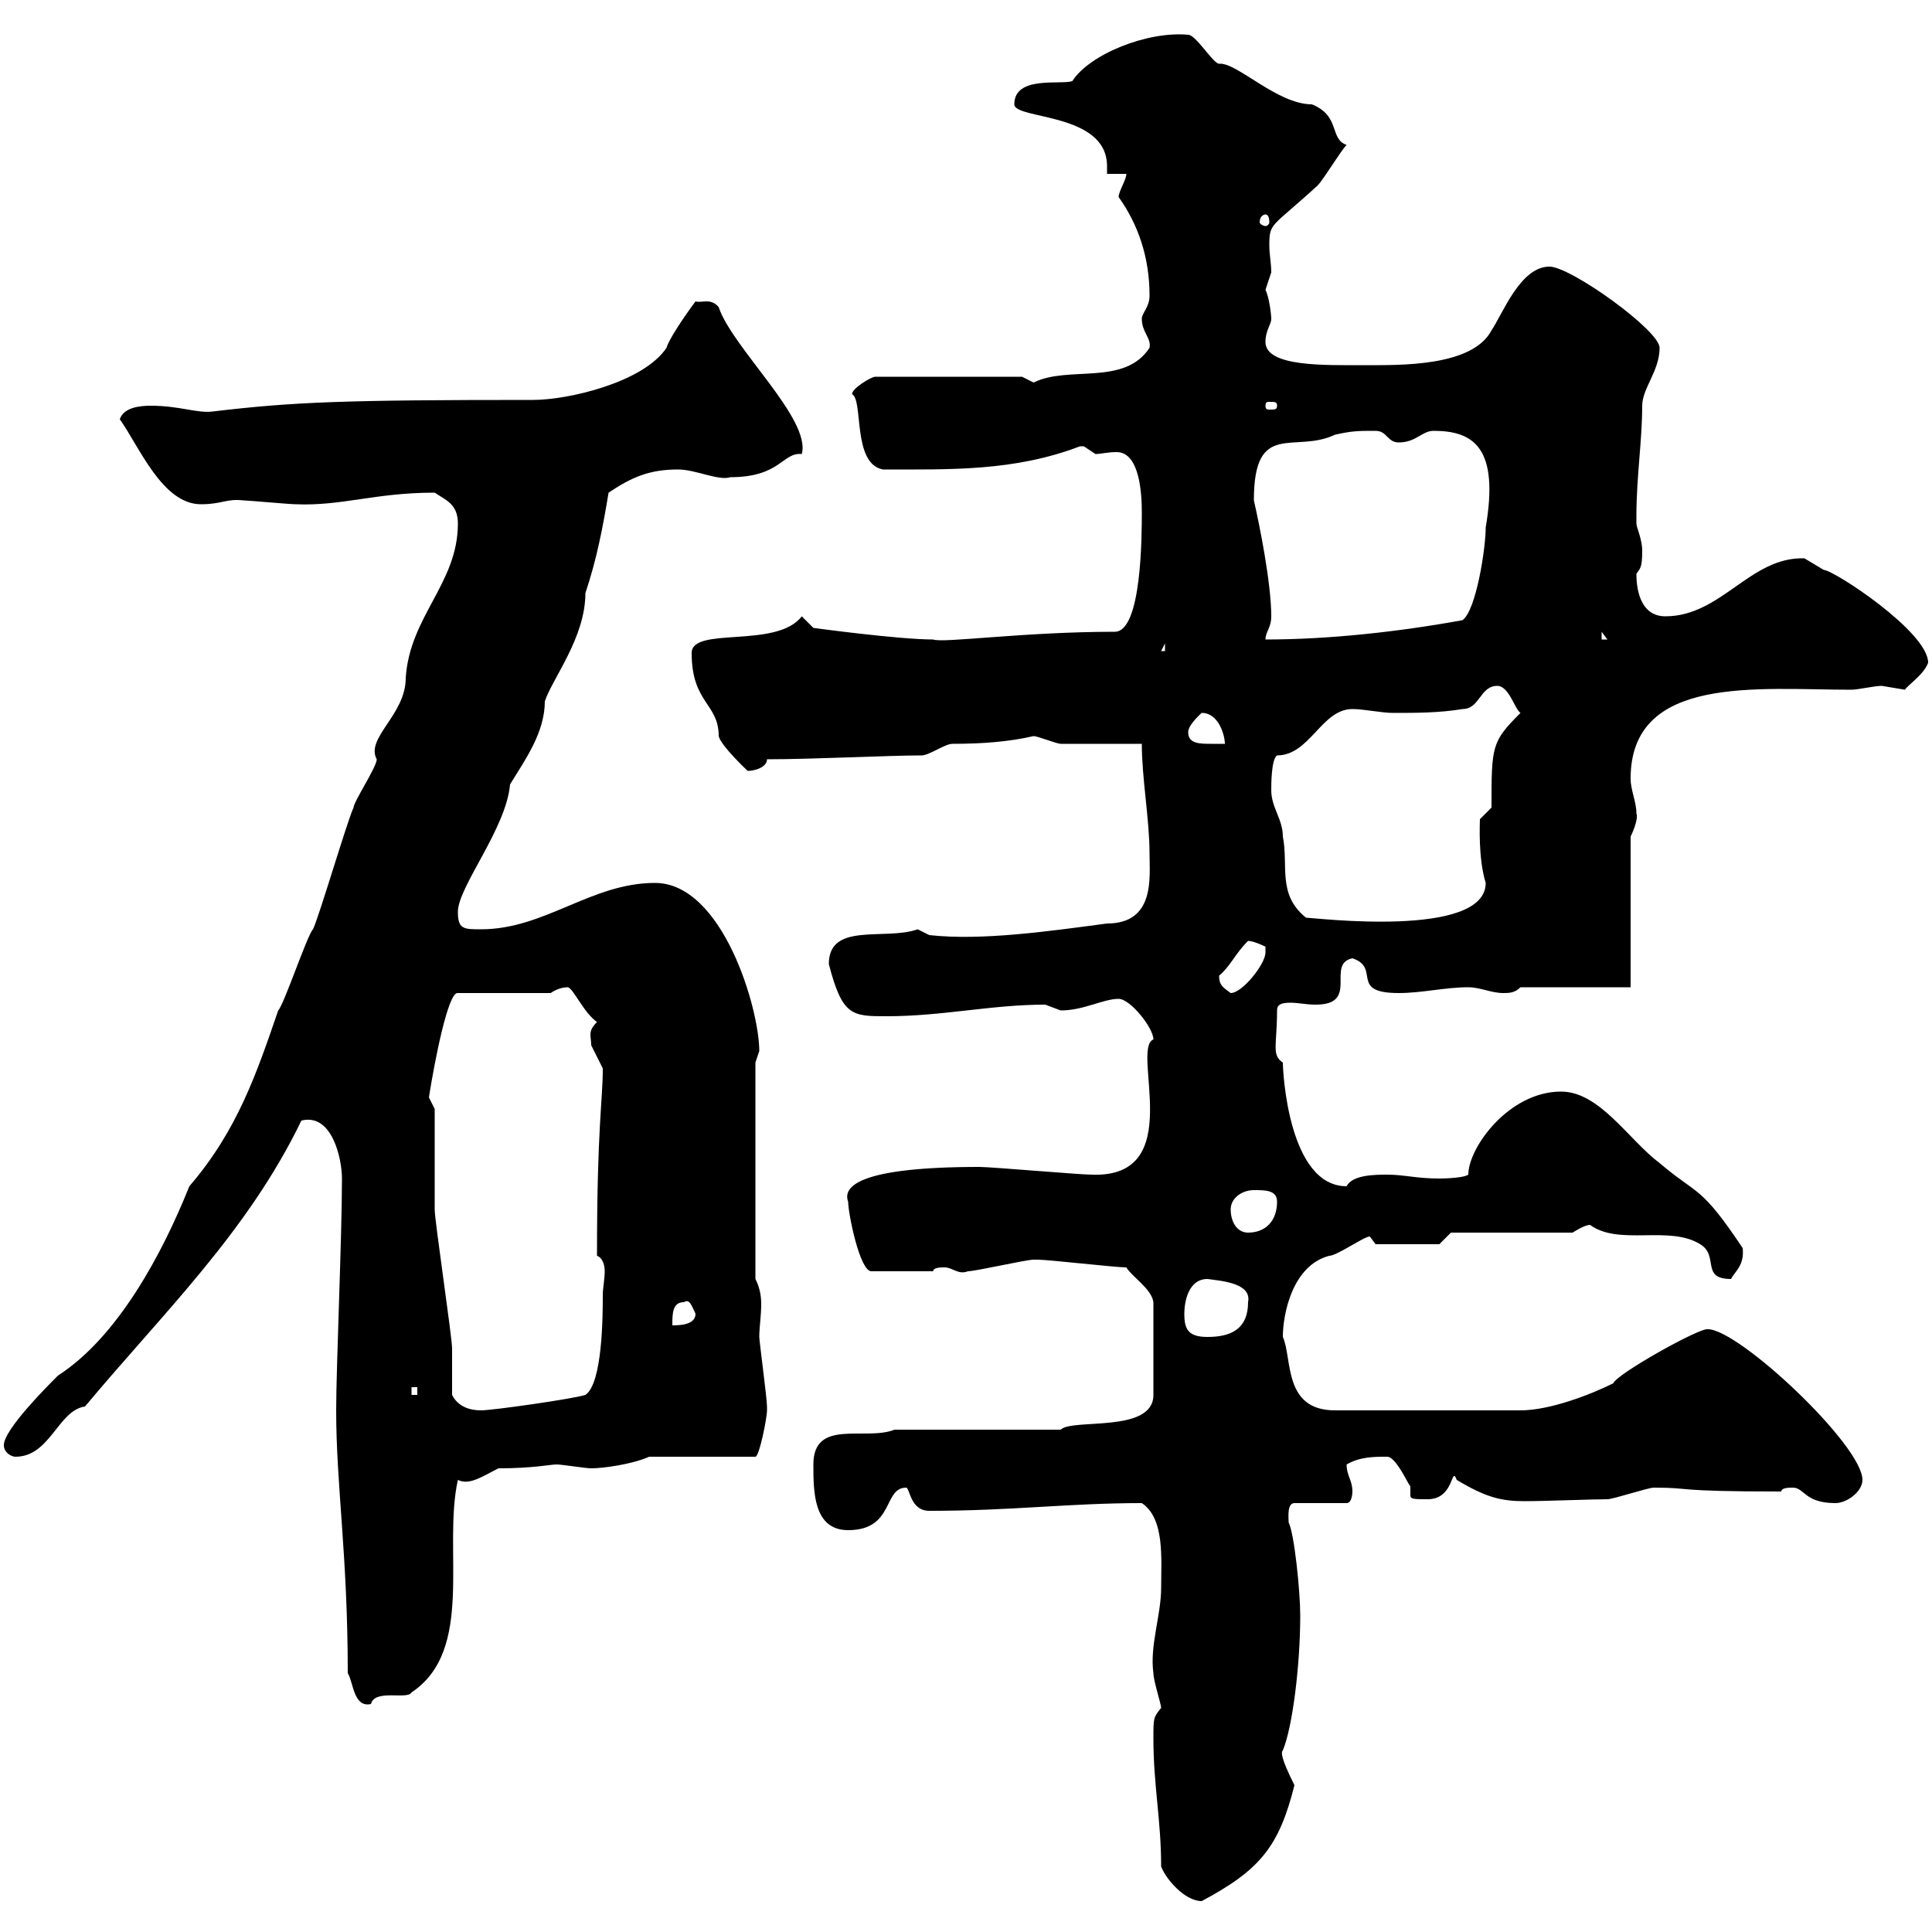 <svg xmlns="http://www.w3.org/2000/svg" xmlns:xlink="http://www.w3.org/1999/xlink" width="300" height="300"><path d="M180.30 289.80C180.90 291.60 183.90 295.20 186.60 295.20C195.60 290.40 198.60 286.80 201 277.20C198.90 273 198.90 272.10 199.20 271.80C200.70 268.20 201.90 258.60 201.90 250.80C201.90 247.20 201 238.20 200.10 236.40C200.10 235.80 199.80 233.40 201 233.40L209.10 233.40C210 233.40 210 231.60 210 231.60C210 229.80 209.10 229.20 209.10 227.40C211.20 226.20 213.30 226.20 215.40 226.20C216.90 226.20 219 231.30 219 230.70C219 231.30 219 231.60 219 232.20C219 232.80 219.60 232.80 221.70 232.80C225.90 232.80 225.30 227.40 226.20 229.80C230.70 232.50 233.10 233.10 236.70 233.10C240 233.10 247.20 232.80 249.60 232.80C250.50 232.80 255.90 231 256.80 231C263.10 231 259.20 231.60 276.60 231.60C276.60 231 277.80 231 278.40 231C280.20 231 280.20 233.40 285 233.40C286.80 233.40 289.20 231.60 289.20 229.80C289.20 224.40 270 206.40 265.20 206.40C264 206.10 251.10 213.30 250.50 214.80C246.90 216.60 240.60 219 236.10 219L207.30 219C199.20 219 200.70 210.90 199.20 207.60C199.20 204 200.70 196.50 206.40 195C207.60 195 211.80 192 212.70 192C212.70 192 213.60 193.20 213.60 193.20L223.50 193.20L225.30 191.40L244.20 191.40C244.20 191.40 246 190.20 246.90 190.20C251.40 193.50 259.20 190.20 264 193.20C267 195 264 198.60 268.80 198.60C269.40 197.40 270.90 196.50 270.60 193.80C264 183.90 263.70 185.70 257.70 180.60C252.90 177 248.40 169.50 242.40 169.50C234.30 169.50 228 178.20 228 182.40C227.10 183 223.50 183 223.50 183C219.90 183 218.10 182.40 215.40 182.40C213.60 182.40 210 182.40 209.10 184.20C200.10 184.20 199.20 166.50 199.20 165C197.40 163.80 198.30 162.30 198.30 156.90C198.30 156 198.90 155.70 200.40 155.70C201.60 155.70 202.80 156 204.30 156C211.20 156 205.80 149.70 210 148.80C214.50 150.30 209.40 154.20 217.20 154.20C220.80 154.20 224.40 153.30 228 153.30C229.80 153.30 231.60 154.20 233.40 154.20C234.30 154.20 235.20 154.20 236.10 153.30L253.20 153.30L253.20 129.90C253.80 128.70 254.40 126.90 254.10 126.30C254.10 124.50 253.20 122.70 253.20 120.90C253.20 104.70 273 107.10 287.40 107.10C288.60 107.10 291 106.50 292.20 106.50C292.20 106.50 295.80 107.10 295.80 107.10C296.10 106.50 298.80 104.70 299.40 102.90C299.40 98.10 284.70 88.50 283.20 88.50C283.20 88.50 280.20 86.70 280.20 86.70C271.80 86.40 267.30 95.70 258.60 95.70C255 95.70 254.10 92.10 254.10 89.10C254.70 88.20 255 88.20 255 85.50C255 83.70 254.10 81.90 254.10 81.30C254.10 80.10 254.10 80.10 254.10 80.10C254.10 74.10 255 68.40 255 63C255 60.30 257.70 57.60 257.70 54C257.70 51.30 243.90 41.40 240.60 41.40C236.10 41.40 233.40 48.60 231.60 51.30C228.60 57 217.20 56.70 211.80 56.70C205.80 56.70 196.50 57 196.50 53.10C196.50 51.30 197.40 50.40 197.40 49.50C197.40 48.90 197.10 46.20 196.50 45C196.50 45 197.40 42.30 197.40 42.30C197.40 40.80 197.10 39.60 197.10 38.10C197.10 34.50 197.40 35.40 204.60 28.80C205.50 27.90 208.20 23.40 209.10 22.50C206.40 21.60 208.20 18 203.70 16.20C198.30 16.20 192 9.60 189.30 9.90C188.40 9.90 185.70 5.40 184.50 5.40C178.20 4.80 169.20 8.40 166.50 12.60C164.70 13.20 157.50 11.70 157.50 16.20C157.50 18.60 171.90 17.40 171.90 25.80C171.90 26.10 171.90 26.40 171.90 27L174.90 27C174.90 27.90 173.70 29.70 173.70 30.60C176.70 34.80 178.50 39.90 178.50 45.90C178.50 47.70 177.30 48.60 177.30 49.50C177.30 51.60 178.80 52.50 178.50 54C174.60 60 165.90 56.70 160.50 59.40C160.50 59.40 158.70 58.50 158.70 58.50L135.90 58.50C135.30 58.50 132.30 60.30 132.30 61.20C134.10 62.10 132.30 72 137.10 72.90C147.60 72.90 157.50 73.20 167.70 69.30C167.70 69.30 167.70 69.30 168.30 69.30C168.30 69.30 170.10 70.50 170.10 70.50C171 70.50 171.90 70.20 173.40 70.20C177 70.20 177.30 76.80 177.30 79.50C177.30 83.10 177.30 98.10 173.10 98.10C159 98.10 146.40 99.90 144.90 99.30C139.50 99.30 126.30 97.50 126.30 97.50L124.50 95.70C120.60 100.80 107.40 97.20 107.40 101.40C107.40 109.20 111.60 109.20 111.60 114.30C111.90 115.80 116.40 120 116.10 119.70C117.30 119.70 119.10 119.10 119.10 117.90C126.30 117.90 138 117.30 143.10 117.30C144.30 117.30 146.70 115.50 147.90 115.50C152.40 115.50 156.60 115.20 160.50 114.30C161.10 114.30 164.10 115.50 164.70 115.50C166.50 115.50 175.50 115.50 177.30 115.50C177.30 120.90 178.50 127.20 178.50 132.60C178.50 136.20 179.40 143.40 171.90 143.40C162.90 144.60 152.40 146.10 144.30 145.20L142.50 144.30C137.40 146.10 128.70 143.10 128.70 149.70C130.80 157.80 132.30 157.80 137.70 157.80C146.40 157.80 153.90 156 162.30 156C162.30 156 164.70 156.90 164.70 156.90C168.30 156.90 171.30 155.10 173.70 155.10C175.50 155.10 179.10 159.60 179.10 161.40C175.50 162.90 184.50 183 169.50 182.40C167.70 182.40 153.90 181.20 152.10 181.20C133.50 181.20 130.80 184.20 131.70 186.60C131.70 188.40 133.50 197.40 135.30 197.40L144.90 197.40C144.90 196.80 146.10 196.80 146.70 196.80C147.90 196.80 148.80 198 150.30 197.40C151.50 197.40 159.30 195.60 160.50 195.60C161.10 195.60 161.10 195.60 161.10 195.60C162.90 195.60 173.10 196.80 174.90 196.80C175.80 198.30 178.80 200.10 179.10 202.20L179.10 216.60C179.10 222.60 166.50 220.20 164.70 222L138.90 222C134.40 223.80 126.30 220.20 126.30 227.40C126.30 231.60 126.30 237.60 131.70 237.60C138.90 237.60 137.10 231 140.70 231C141.30 231 141.30 234.60 144.30 234.60C157.20 234.60 165.90 233.40 177.30 233.40C180.90 235.80 180.30 242.10 180.30 246.60C180.30 250.80 178.50 255.60 179.10 259.80C179.10 261 180.30 264.60 180.30 265.20C179.10 266.70 179.10 266.70 179.10 270C179.10 277.20 180.30 282.60 180.30 289.80ZM54 259.80C54.90 261.30 54.90 265.20 57.60 264.60C58.20 262.20 63.30 264 63.90 262.80C73.80 256.20 68.70 240.60 71.10 229.80C72.90 230.70 75 229.20 77.40 228C82.80 228 85.50 227.40 86.40 227.40C87.30 227.40 90.90 228 91.80 228C93.60 228 98.10 227.40 100.80 226.20L117.30 226.20C117.90 226.20 119.10 220.20 119.10 219C119.10 219 119.10 218.40 119.10 218.40C119.10 217.20 117.90 208.20 117.90 207.60C117.90 206.10 118.20 204.30 118.20 202.50C118.20 201 117.90 199.80 117.30 198.60L117.30 165C117.30 165 117.90 163.20 117.90 163.20C117.90 156.60 112.20 137.10 101.70 137.10C91.80 137.10 84.60 144.30 74.70 144.30C72 144.30 71.10 144.30 71.10 141.60C71.10 137.70 78.60 128.70 79.20 121.80C81.60 117.90 84.60 113.70 84.60 108.90C85.80 105.30 90.90 99 90.90 92.10C92.70 86.70 93.60 81.90 94.50 76.50C98.10 74.10 100.80 72.90 105.30 72.90C108 72.90 111.60 74.70 113.40 74.10C121.20 74.10 121.50 70.20 124.50 70.50C126 65.10 113.70 54 111.60 47.70C110.40 46.20 108.90 47.10 108 46.80C106.20 49.20 103.80 52.80 103.50 54C99.90 59.40 88.20 62.10 82.80 62.10C53.40 62.10 45.60 62.40 33 63.90C30.60 64.20 27.90 63 23.40 63C21.60 63 19.20 63.30 18.60 65.10C21.60 69.30 25.20 78.30 31.20 78.30C34.50 78.30 35.10 77.40 37.80 77.70C38.40 77.70 45 78.30 45.90 78.30C53.10 78.60 58.20 76.50 67.50 76.50C69.30 77.70 71.10 78.30 71.10 81.30C71.10 90.60 63.60 95.70 63 105.30C63 111 56.70 114.60 58.50 117.90C58.50 119.10 54.90 124.50 54.90 125.40C54 127.20 49.50 142.50 48.60 144.30C47.70 145.20 44.10 156 43.20 156.90C39.90 166.50 36.90 175.50 29.40 184.20C25.20 194.70 18.30 207.60 9 213.60C7.20 215.40 0.60 222 0.60 224.40C0.60 225.60 1.80 226.20 2.40 226.20C7.80 226.20 9 219 13.20 218.40C25.20 204 38.40 191.40 46.80 174C51.60 172.80 53.10 180 53.10 183C53.10 192 52.20 212.40 52.20 219C52.20 230.70 54 241.50 54 259.80ZM70.20 216.60C70.20 215.40 70.20 210 70.20 209.40C70.20 207.60 67.50 189.60 67.50 187.80C67.50 184.80 67.50 174.90 67.50 172.20L66.60 170.40C67.50 164.70 69.60 153.90 71.10 154.20L85.50 154.20C86.40 153.60 87.30 153.30 88.20 153.30C89.10 153.60 90.60 157.20 92.70 158.70C91.20 160.20 91.80 160.80 91.80 162.30C91.80 162.30 93.60 165.90 93.60 165.90C93.60 171 92.70 174.90 92.70 195C93.60 195.30 93.90 196.50 93.90 197.40C93.90 198.60 93.60 200.10 93.60 201C93.60 204 93.60 214.80 90.90 216.60C89.10 217.20 76.50 219 74.70 219C72.90 219 71.10 218.40 70.20 216.60ZM63.90 215.40L64.80 215.40L64.80 216.60L63.90 216.60ZM183.90 204C183.90 202.20 184.50 198.60 187.50 198.60C189.60 198.90 194.40 199.20 193.80 202.20C193.80 206.40 191.10 207.60 187.50 207.60C184.50 207.60 183.90 206.40 183.90 204ZM106.20 202.20C107.10 201.60 107.40 202.80 108 204C108 205.80 105.30 205.80 104.40 205.80C104.40 204 104.40 202.20 106.20 202.20ZM191.10 187.80C191.10 186 192.90 184.80 194.70 184.80C196.50 184.80 198.30 184.80 198.30 186.60C198.30 189.60 196.50 191.40 193.80 191.40C192 191.40 191.10 189.60 191.10 187.80ZM189.30 151.50C191.10 150 191.70 148.20 193.80 146.10C194.70 146.10 196.50 147 196.50 147C196.50 147 196.50 147.90 196.50 147.90C196.50 149.70 192.90 154.20 191.10 154.20C189.90 153.30 189.30 153 189.30 151.50ZM197.40 122.70C197.40 121.80 197.40 117.90 198.30 117.30C203.40 117.30 205.20 110.10 210 110.10C211.80 110.10 214.50 110.70 216.30 110.70C219.90 110.70 223.50 110.70 227.10 110.10C229.80 110.10 229.80 106.50 232.50 106.50C234.30 106.50 235.20 110.10 236.10 110.70C231.60 115.20 231.60 115.80 231.60 125.40L229.80 127.20C229.80 127.80 229.50 133.20 230.70 137.10C230.70 145.80 204 142.50 202.80 142.50C198.30 138.90 200.10 134.40 199.20 129.90C199.20 127.20 197.40 125.40 197.40 122.70ZM184.50 113.70C184.50 112.50 186.60 110.70 186.60 110.70C189.30 110.70 190.20 114.30 190.20 115.50C189.90 115.50 189 115.50 188.10 115.50C186.30 115.50 184.50 115.50 184.50 113.70ZM180.90 99.90L180.90 101.10L180.30 101.10ZM197.40 95.70C197.40 90.60 195.60 81.60 194.70 77.70C194.70 65.10 201 70.50 207.30 67.50C210 66.90 210.90 66.90 213.60 66.90C215.40 66.90 215.40 68.70 217.20 68.70C219.90 68.70 220.80 66.90 222.60 66.90C228.90 66.90 232.80 69.60 230.70 81.90C230.70 85.20 229.20 94.80 227.10 96.30C217.20 98.10 206.40 99.30 196.50 99.30C196.50 98.10 197.40 97.50 197.40 95.70ZM248.70 98.10L249.60 99.30L248.70 99.30ZM198.30 63C198.30 63.60 198 63.60 197.10 63.60C196.80 63.60 196.50 63.60 196.50 63C196.50 62.40 196.80 62.40 197.10 62.40C198 62.40 198.30 62.40 198.30 63ZM196.50 33.30C196.80 33.30 197.10 33.60 197.10 34.50C197.10 34.80 196.80 35.10 196.50 35.10C196.20 35.10 195.60 34.80 195.60 34.50C195.60 33.60 196.20 33.30 196.50 33.30Z"/></svg>